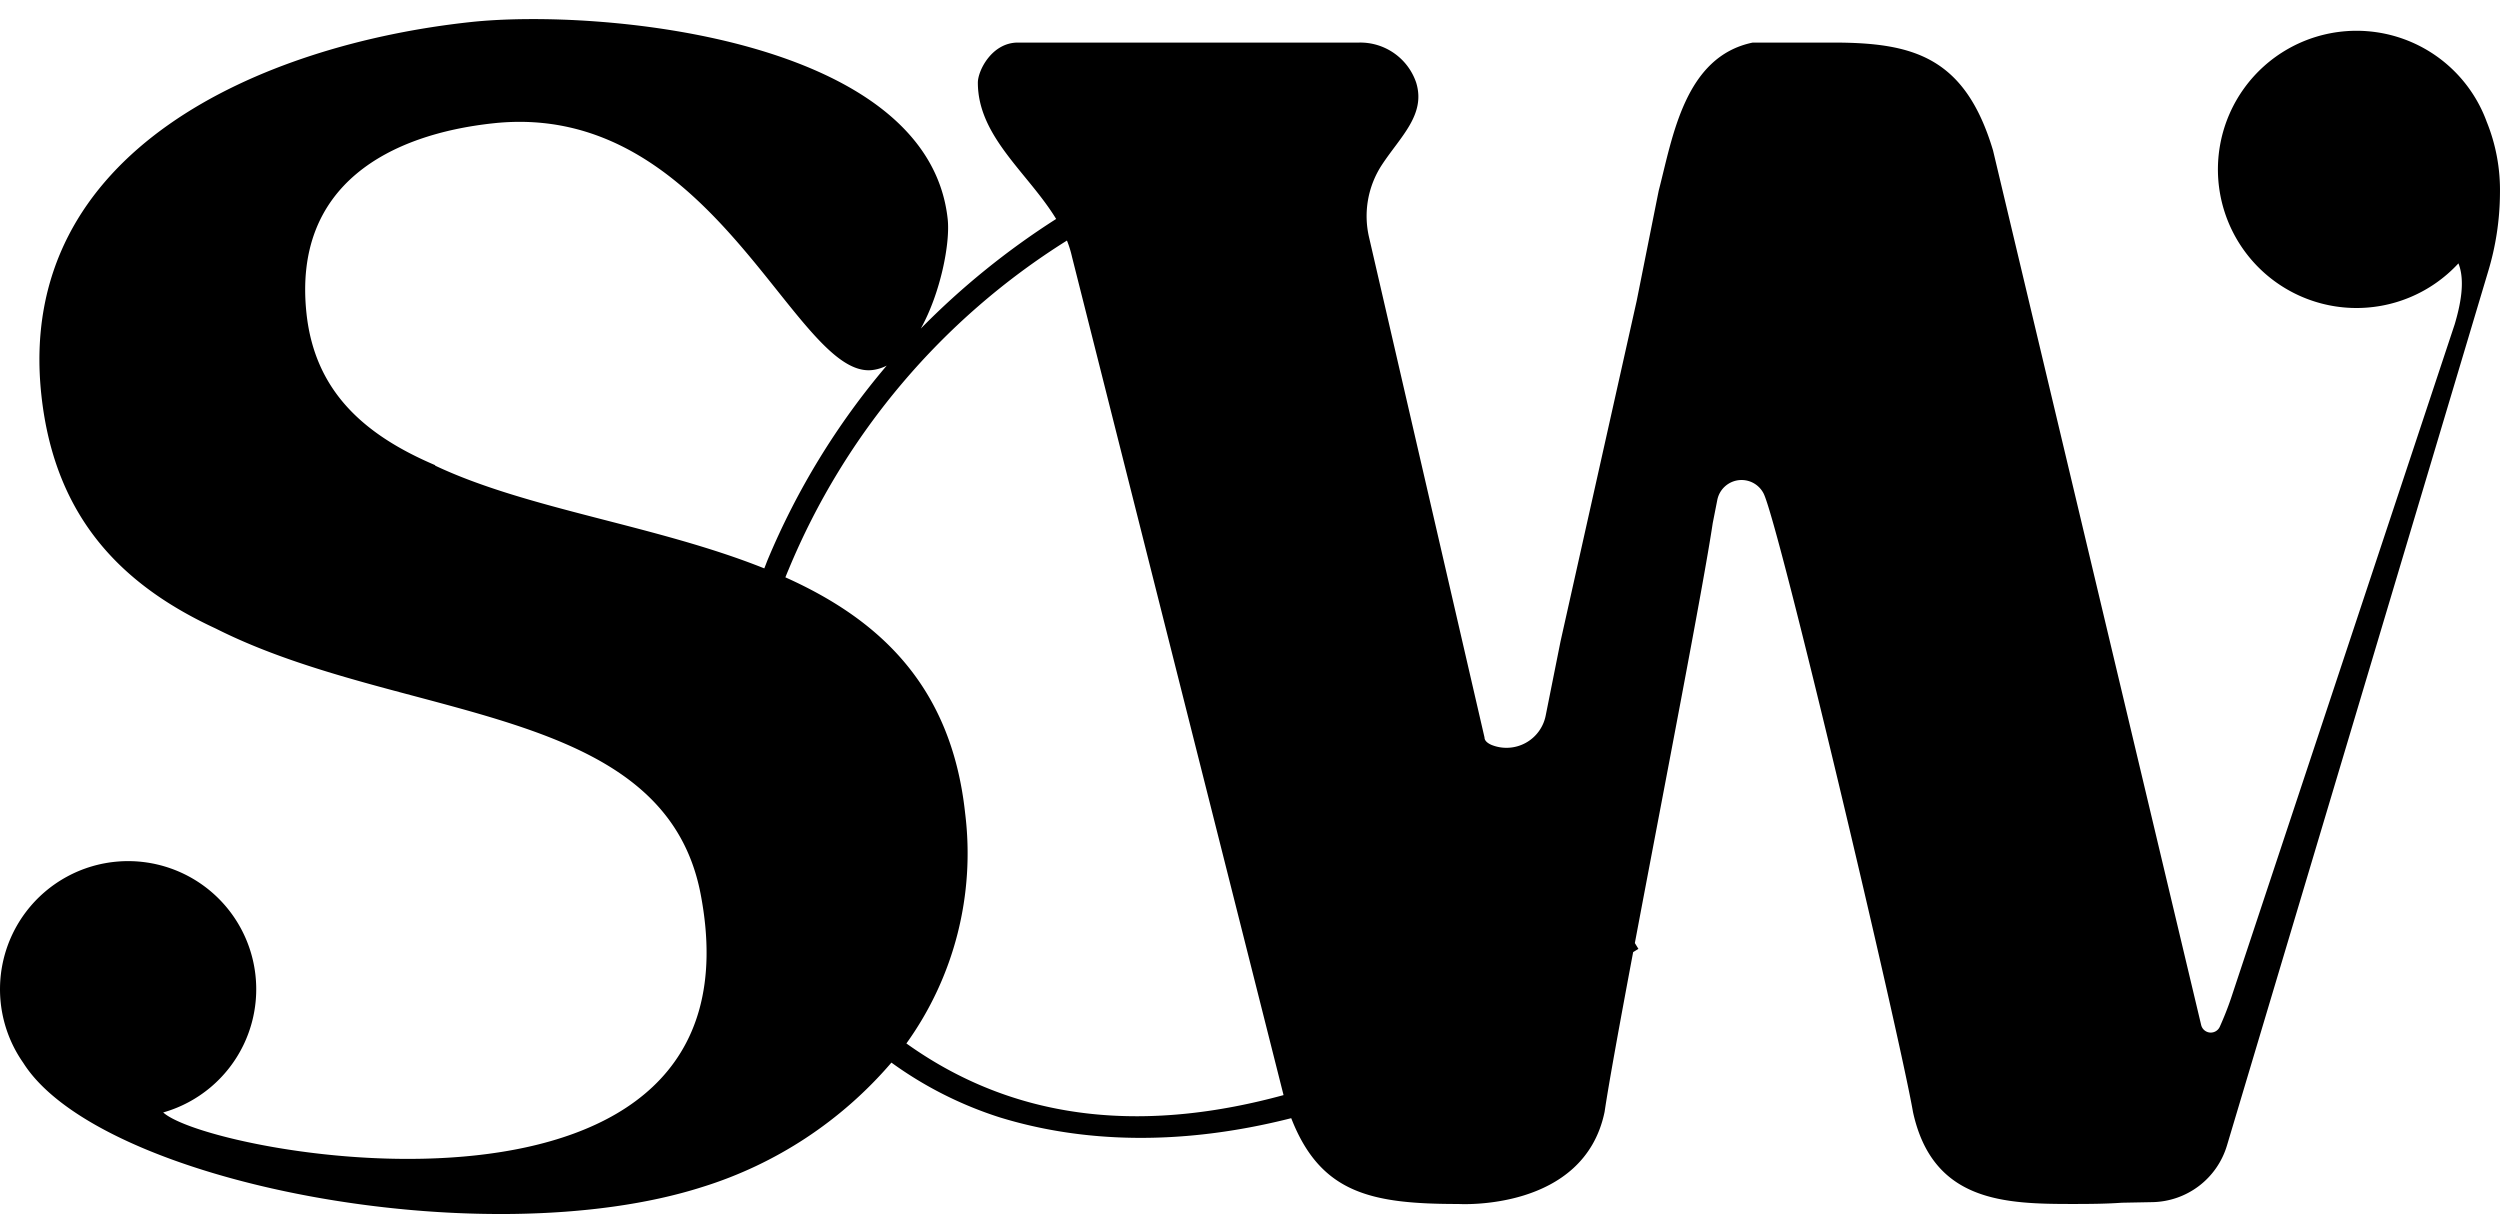 <svg id="Group_2" data-name="Group 2" xmlns="http://www.w3.org/2000/svg" xmlns:xlink="http://www.w3.org/1999/xlink" width="247.83" height="120.349" viewBox="0 0 247.83 120.349">
  <defs>
    <clipPath id="clip-path">
      <rect id="Rectangle_1" data-name="Rectangle 1" width="247.83" height="120.349"/>
    </clipPath>
  </defs>
  <g id="Group_1" data-name="Group 1" clip-path="url(#clip-path)">
    <path id="Path_1" data-name="Path 1" d="M246.489,12.008a13.741,13.741,0,1,0-2.78,14.1c.707,1.774.174,4.2-.366,6.028L221.16,98.978c-.326.96-.7,1.9-1.115,2.822a.98.98,0,0,1-1.84-.191L197.58,14.941l0-.006C194.8,5.609,189.638,4.22,181.7,4.22h-7.946c-6.744,1.393-7.934,9.33-9.324,14.688-.4,1.985-1.19,5.955-2.183,10.918L154.7,63.573c-.563,2.817-1.063,5.314-1.462,7.31a3.964,3.964,0,0,1-5.4,2.954c-.412-.186-.676-.427-.676-.736L135.716,23.518a9.27,9.27,0,0,1,1.272-7.173c1.848-2.812,4.378-4.988,3.4-8.155a5.848,5.848,0,0,0-5.651-3.97H100.906c-2.581,0-3.969,2.778-3.969,3.97,0,5.362,5,8.974,7.761,13.516A76.529,76.529,0,0,0,91.282,32.571c1.974-3.561,2.92-8.484,2.665-10.848C92.007,3.7,59.312.824,46.661,2.186,26.149,4.394,1.478,14.808,4.1,39.153c1.345,12.495,8.355,19.02,17.3,23.162,18.484,9.316,44.42,7.316,48.058,26.331,6.847,35.783-48.438,26.029-53.28,21.634A12.7,12.7,0,1,0,2.3,105.353c7.5,11.916,45.659,19.236,67.332,12.313a40.518,40.518,0,0,0,18.737-12.328,37.894,37.894,0,0,0,10.768,5.439c8.107,2.487,17.829,2.873,28.865.071,2.914,7.476,7.968,8.506,16.573,8.506,0,0,12.442.785,14.491-9.131.435-2.922,1.513-8.823,2.831-15.837l.523-.322-.354-.575c2.876-15.281,6.783-35.343,7.72-41.627l.453-2.3a2.453,2.453,0,0,1,4.577-.667c1.475,2.791,13.428,53.377,14.82,61.324v.006c1.949,8.962,9.131,9.128,15.879,9.128,1.711,0,3.327-.016,4.834-.124l3.026-.058a7.869,7.869,0,0,0,7.388-5.614l25.878-86.6a27.325,27.325,0,0,0,1.185-7.77,18.031,18.031,0,0,0-1.341-7.182M43.135,46.157l0-.046c-6.9-2.943-11.91-7.22-12.75-15.024C29,18.243,38.745,13.316,48.9,12.222,70.758,9.87,78.776,37.512,86.444,36.687a4.215,4.215,0,0,0,1.459-.445A73.479,73.479,0,0,0,76.066,55.576c-.1.257-.195.514-.3.77C65.081,52.067,52.3,50.495,43.135,46.157M89.851,103.44A32.281,32.281,0,0,0,95.674,80.6C94.3,67.873,87.043,61.354,77.857,57.232c.1-.254.2-.5.312-.762a70.179,70.179,0,0,1,27.6-32.624,10.421,10.421,0,0,1,.5,1.614l20.972,83.1c-12.961,3.539-25.931,3.075-37.388-5.12"/>
  </g>
</svg>
